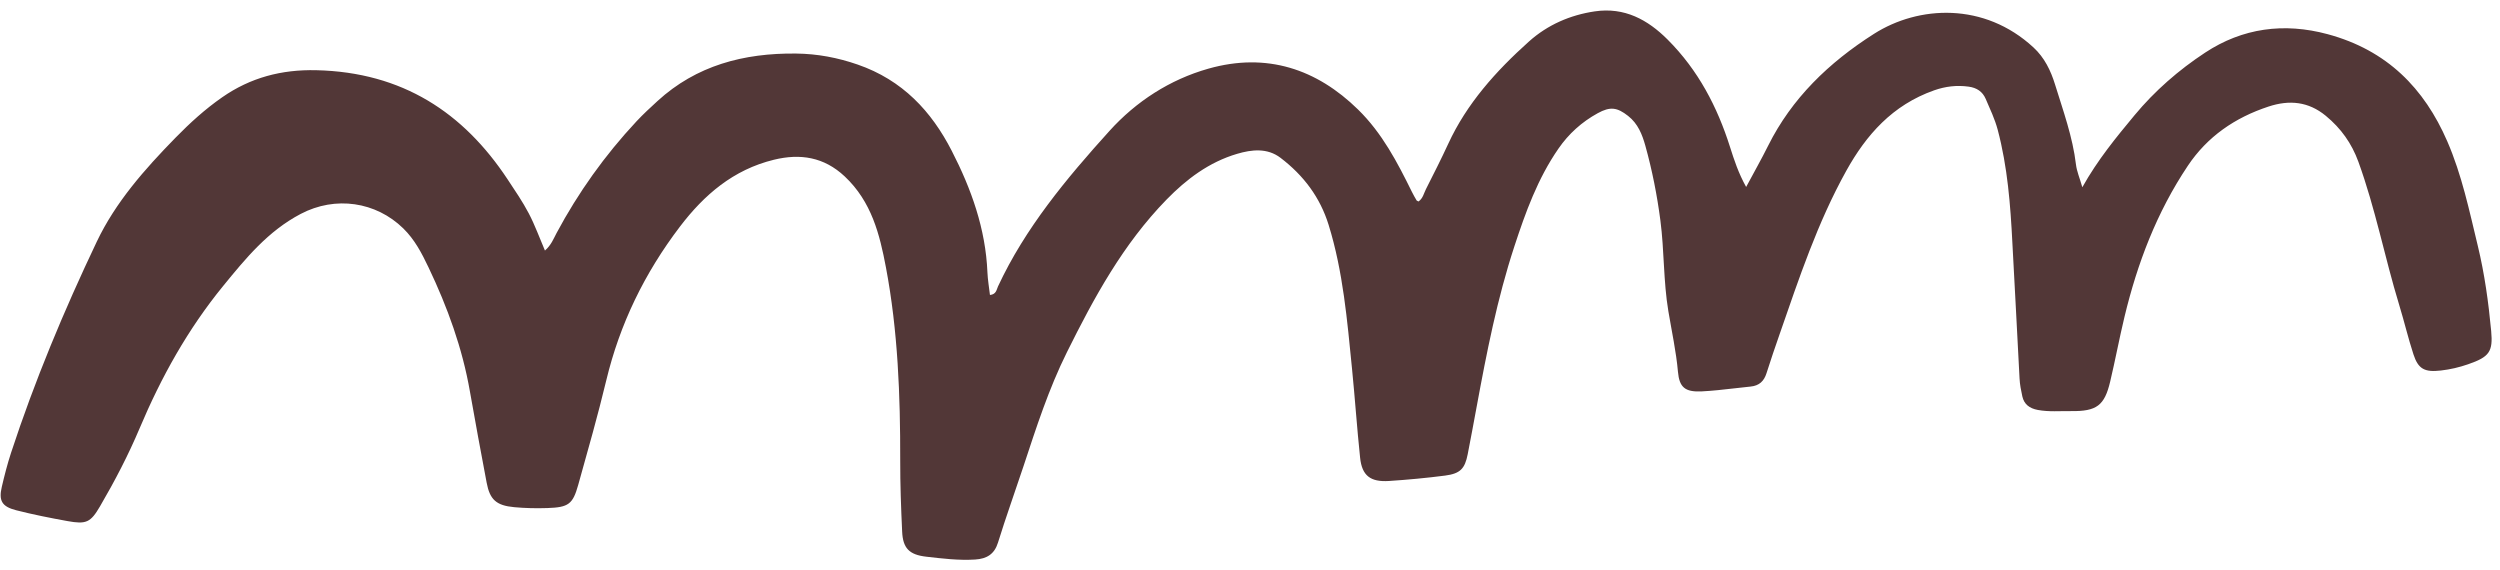<svg width="171" height="39" viewBox="0 0 171 39" fill="none" xmlns="http://www.w3.org/2000/svg">
<path d="M37.274 17.138C37.705 16.763 37.861 16.331 38.07 15.94C39.549 13.175 41.366 10.624 43.538 8.298C43.991 7.813 44.482 7.36 44.974 6.91C47.63 4.479 50.869 3.623 54.452 3.663C55.912 3.679 57.301 3.944 58.662 4.415C61.738 5.479 63.709 7.613 65.092 10.303C66.442 12.925 67.417 15.66 67.54 18.625C67.562 19.142 67.653 19.655 67.713 20.177C68.15 20.133 68.163 19.808 68.263 19.592C70.118 15.607 72.933 12.222 75.895 8.947C77.707 6.944 80.006 5.447 82.655 4.696C86.649 3.565 90.069 4.728 92.889 7.49C94.544 9.11 95.58 11.105 96.573 13.122C96.672 13.325 96.787 13.521 96.901 13.717L97.023 13.782C97.327 13.578 97.387 13.231 97.534 12.939C98.053 11.91 98.578 10.882 99.059 9.837C100.321 7.096 102.314 4.87 104.583 2.837C105.852 1.7 107.396 1.027 109.081 0.778C111.116 0.477 112.705 1.347 114.065 2.707C116.163 4.805 117.463 7.31 118.332 10.049C118.616 10.945 118.909 11.84 119.436 12.788C119.974 11.782 120.485 10.883 120.943 9.963C122.554 6.734 125.08 4.287 128.184 2.313C131.241 0.37 135.719 0.138 139.083 3.239C139.848 3.943 140.274 4.835 140.565 5.779C141.121 7.583 141.772 9.363 141.996 11.252C142.051 11.716 142.246 12.163 142.431 12.808C143.486 10.924 144.743 9.401 146.002 7.883C147.379 6.222 149.017 4.793 150.834 3.598C153.39 1.916 156.224 1.532 159.208 2.337C163.283 3.436 165.819 6.047 167.387 9.651C168.393 11.963 168.897 14.403 169.484 16.826C169.947 18.741 170.213 20.686 170.397 22.644C170.528 24.058 170.267 24.413 168.826 24.913C168.216 25.125 167.598 25.27 166.958 25.343C165.846 25.471 165.409 25.247 165.08 24.238C164.716 23.124 164.449 21.982 164.106 20.862C163.113 17.609 162.478 14.262 161.31 11.055C160.857 9.815 160.132 8.784 159.081 7.919C157.896 6.943 156.59 6.819 155.166 7.289C152.854 8.051 150.979 9.351 149.65 11.336C147.514 14.528 146.195 18.016 145.318 21.66C144.962 23.139 144.685 24.632 144.334 26.11C143.949 27.736 143.414 28.142 141.664 28.119C140.906 28.109 140.144 28.182 139.389 28.041C138.811 27.934 138.446 27.647 138.327 27.113C138.237 26.708 138.158 26.296 138.137 25.883C137.988 22.794 137.803 19.708 137.647 16.619C137.515 14.022 137.317 11.417 136.644 8.879C136.448 8.141 136.12 7.46 135.822 6.765C135.606 6.265 135.214 6.001 134.651 5.926C133.844 5.816 133.072 5.905 132.299 6.177C129.441 7.184 127.649 9.23 126.288 11.678C124.314 15.229 123.054 19.036 121.738 22.822C121.425 23.723 121.114 24.623 120.828 25.531C120.66 26.062 120.34 26.382 119.74 26.441C119.361 26.478 118.982 26.522 118.602 26.566C117.866 26.65 117.129 26.735 116.392 26.771C115.248 26.825 114.866 26.485 114.772 25.429C114.647 24.033 114.347 22.667 114.116 21.289C113.771 19.235 113.841 17.143 113.571 15.081C113.346 13.353 113.01 11.65 112.543 9.972C112.329 9.206 112.041 8.462 111.362 7.929C110.613 7.341 110.139 7.275 109.287 7.742C108.191 8.343 107.297 9.155 106.601 10.161C105.172 12.225 104.347 14.525 103.584 16.848C102.403 20.444 101.684 24.133 101.002 27.829C100.802 28.91 100.602 29.991 100.391 31.07C100.197 32.061 99.882 32.396 98.839 32.531C97.567 32.695 96.288 32.815 95.009 32.899C93.73 32.982 93.159 32.53 93.031 31.306C92.817 29.277 92.68 27.24 92.477 25.211C92.146 21.904 91.871 18.59 90.878 15.382C90.295 13.502 89.174 12.004 87.587 10.795C86.679 10.104 85.612 10.229 84.622 10.521C82.694 11.089 81.144 12.265 79.795 13.648C76.807 16.712 74.831 20.362 72.979 24.088C71.725 26.611 70.878 29.257 70.004 31.899C69.428 33.638 68.805 35.362 68.264 37.109C68.02 37.899 67.508 38.221 66.701 38.272C65.574 38.342 64.462 38.205 63.354 38.078C62.184 37.943 61.758 37.494 61.707 36.362C61.631 34.74 61.571 33.116 61.575 31.491C61.583 27.061 61.42 22.636 60.597 18.285C60.174 16.047 59.621 13.796 57.775 12.064C56.359 10.736 54.732 10.487 52.933 10.927C50.151 11.607 48.156 13.335 46.511 15.497C44.079 18.691 42.39 22.179 41.471 26.009C40.894 28.41 40.216 30.791 39.548 33.174C39.179 34.491 38.882 34.702 37.449 34.751C36.691 34.776 35.925 34.761 35.172 34.691C33.94 34.577 33.504 34.17 33.287 33.015C32.897 30.937 32.506 28.859 32.142 26.776C31.626 23.814 30.611 21.014 29.313 18.293C28.852 17.328 28.376 16.398 27.583 15.622C25.711 13.793 22.941 13.385 20.571 14.63C18.323 15.81 16.801 17.68 15.27 19.553C12.837 22.53 11.019 25.812 9.552 29.291C8.779 31.124 7.853 32.902 6.84 34.635C6.193 35.742 5.899 35.875 4.609 35.641C3.434 35.428 2.26 35.196 1.106 34.901C0.125 34.65 -0.098 34.245 0.123 33.302C0.304 32.525 0.502 31.749 0.75 30.988C2.367 26.052 4.373 21.251 6.617 16.536C7.904 13.829 9.892 11.582 12.004 9.421C12.99 8.414 14.024 7.47 15.202 6.651C17.137 5.306 19.26 4.747 21.632 4.802C27.535 4.939 31.703 7.707 34.719 12.266C35.225 13.03 35.746 13.792 36.169 14.597C36.587 15.392 36.89 16.242 37.274 17.138Z" fill="#523737"/>
</svg>
